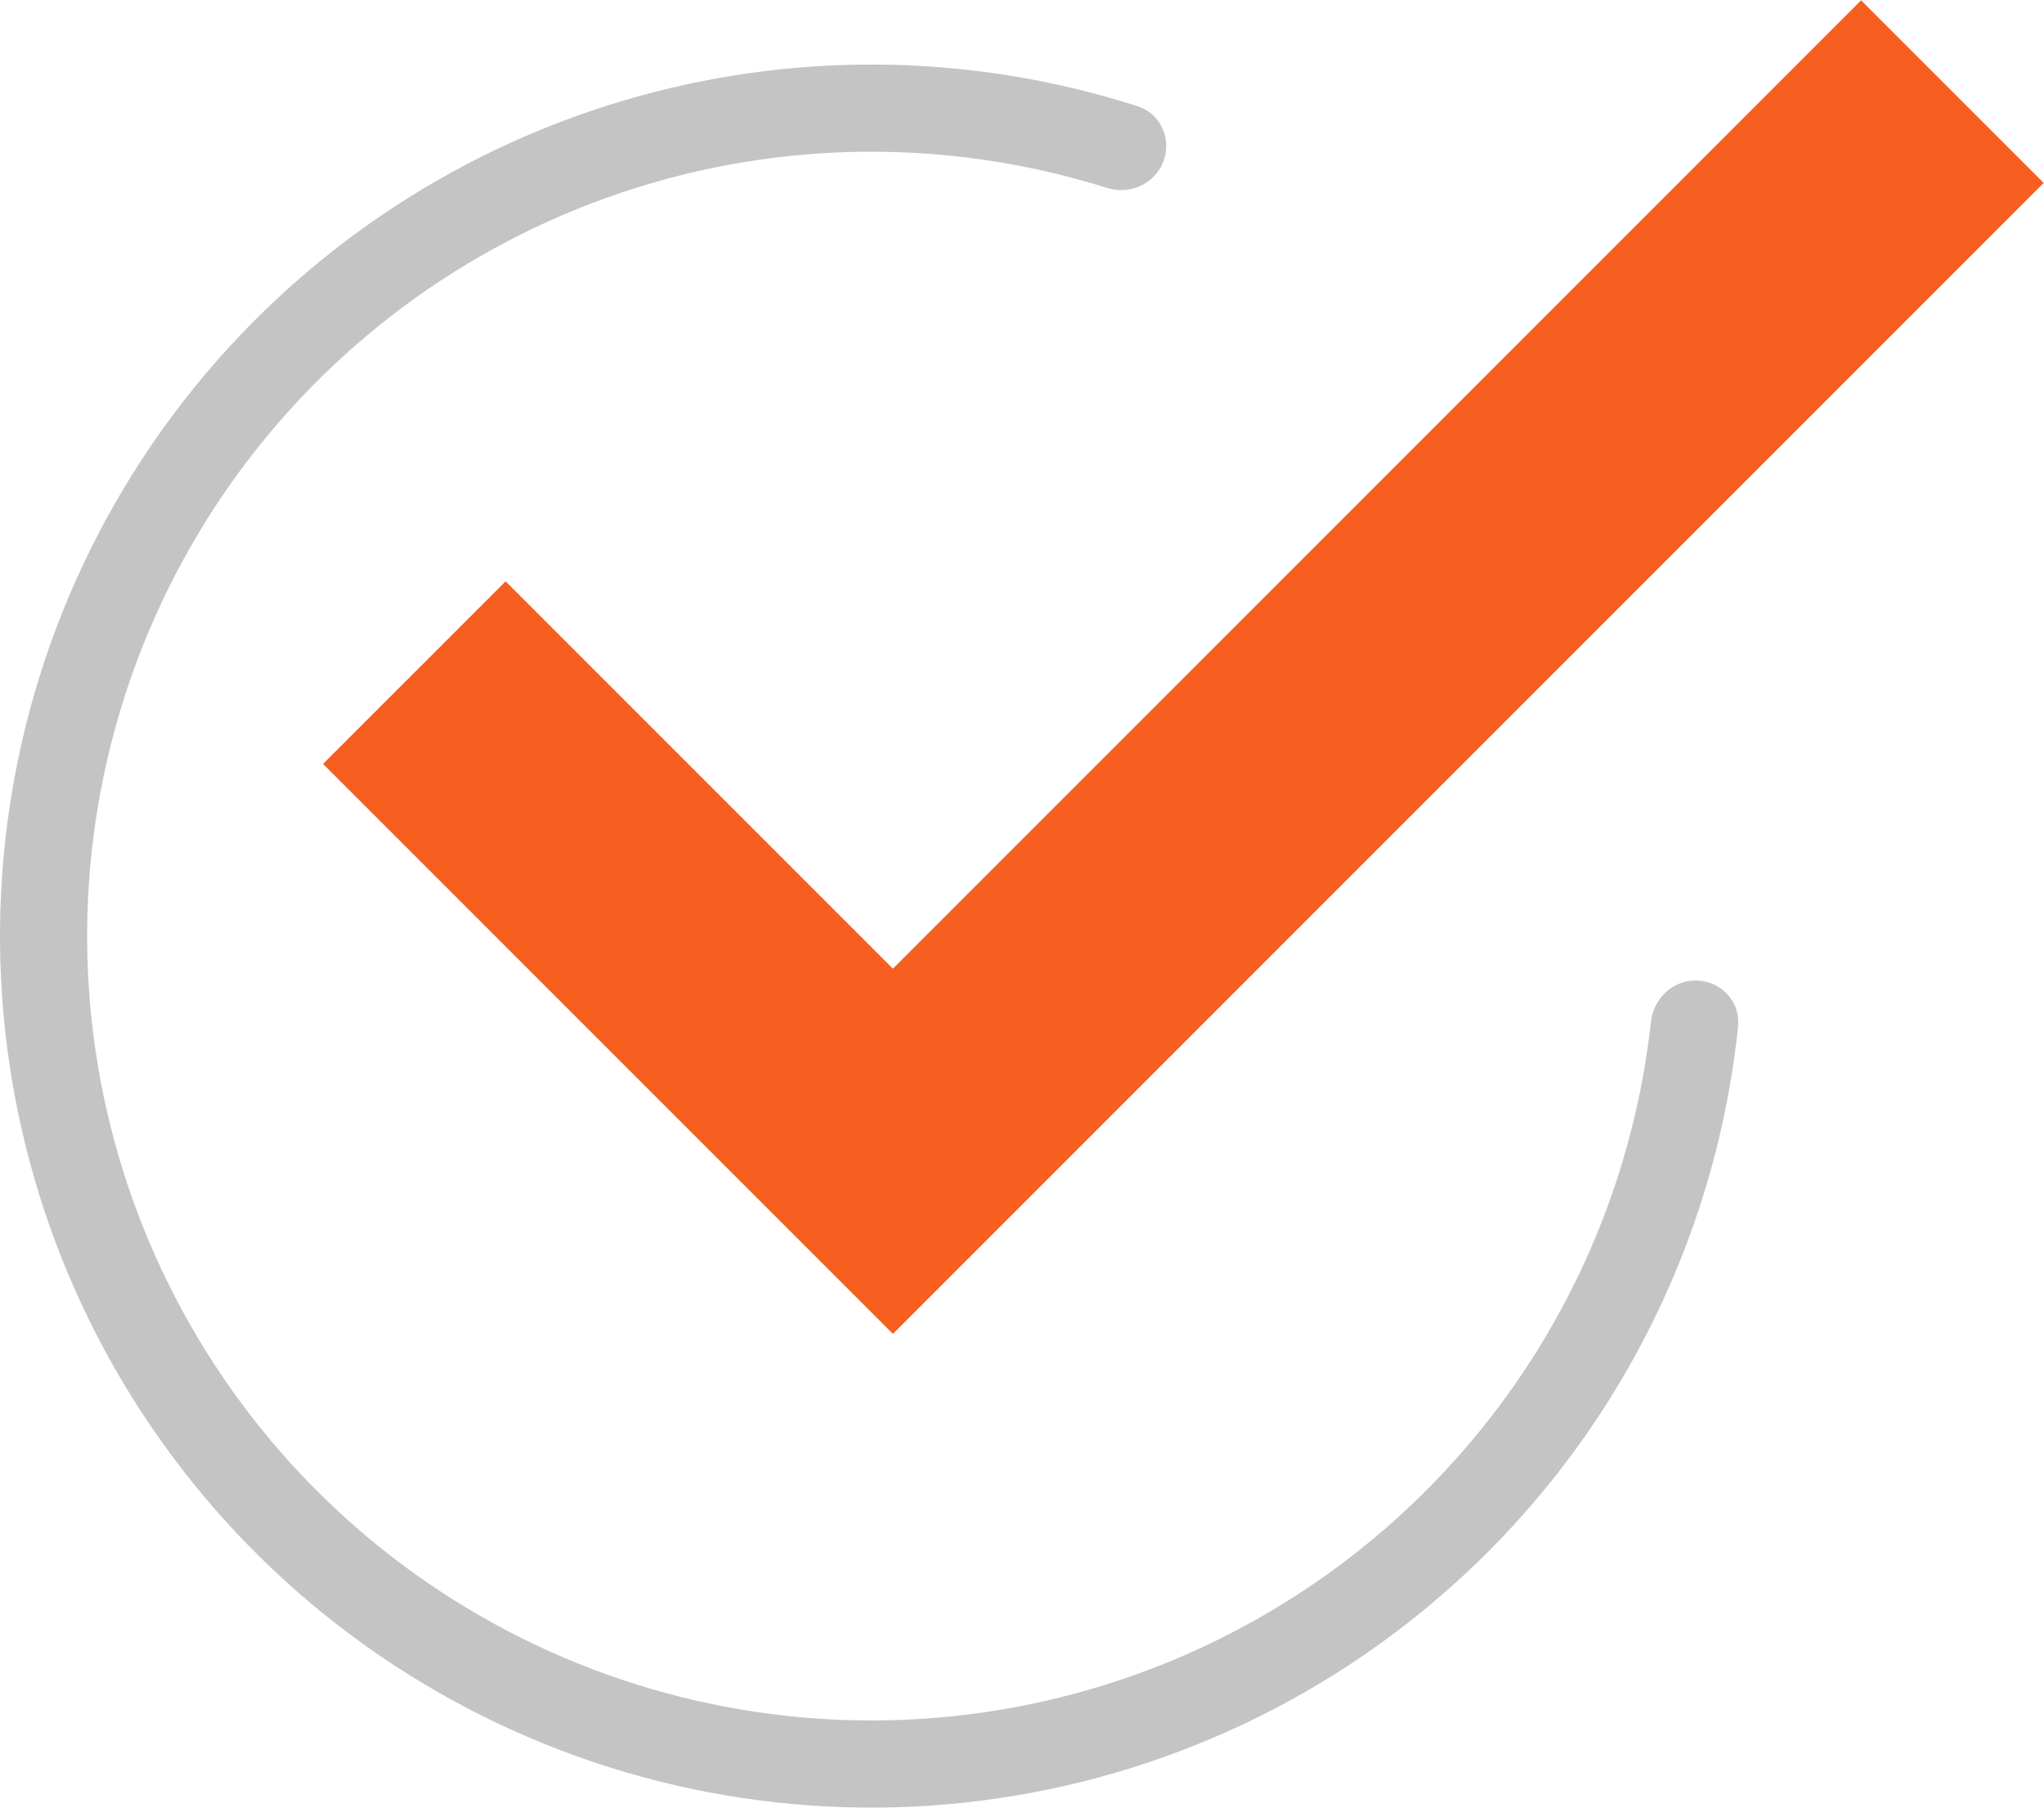 <svg width="95" height="84" viewBox="0 0 95 84" fill="none" xmlns="http://www.w3.org/2000/svg">
    <path d="M23.5 35.5C27.1 39.1 37 49 41.5 53.5L86.5 8.5" stroke="#F65F1F" stroke-width="12" stroke-linecap="square"/>
    <path d="M54.074 7.499C54.468 6.452 53.941 5.279 52.876 4.937C45.416 2.543 37.406 2.36 29.82 4.433C21.582 6.685 14.267 11.484 8.92 18.143C3.573 24.802 0.468 32.981 0.049 41.511C-0.371 50.041 1.917 58.485 6.585 65.636C11.253 72.788 18.062 78.281 26.039 81.33C34.016 84.38 42.753 84.829 51.001 82.615C59.249 80.401 66.586 75.636 71.963 69.001C76.915 62.892 79.971 55.486 80.782 47.693C80.898 46.581 80.036 45.626 78.919 45.566C77.803 45.506 76.855 46.363 76.733 47.475C75.971 54.415 73.231 61.006 68.817 66.451C63.977 72.422 57.374 76.711 49.951 78.704C42.528 80.696 34.664 80.292 27.485 77.547C20.305 74.803 14.177 69.859 9.976 63.423C5.775 56.986 3.716 49.386 4.094 41.71C4.472 34.033 7.266 26.672 12.078 20.679C16.891 14.685 23.474 10.367 30.888 8.34C37.65 6.492 44.786 6.636 51.446 8.732C52.512 9.068 53.679 8.545 54.074 7.499Z"
          fill="#C4C4C4"/>
</svg>
